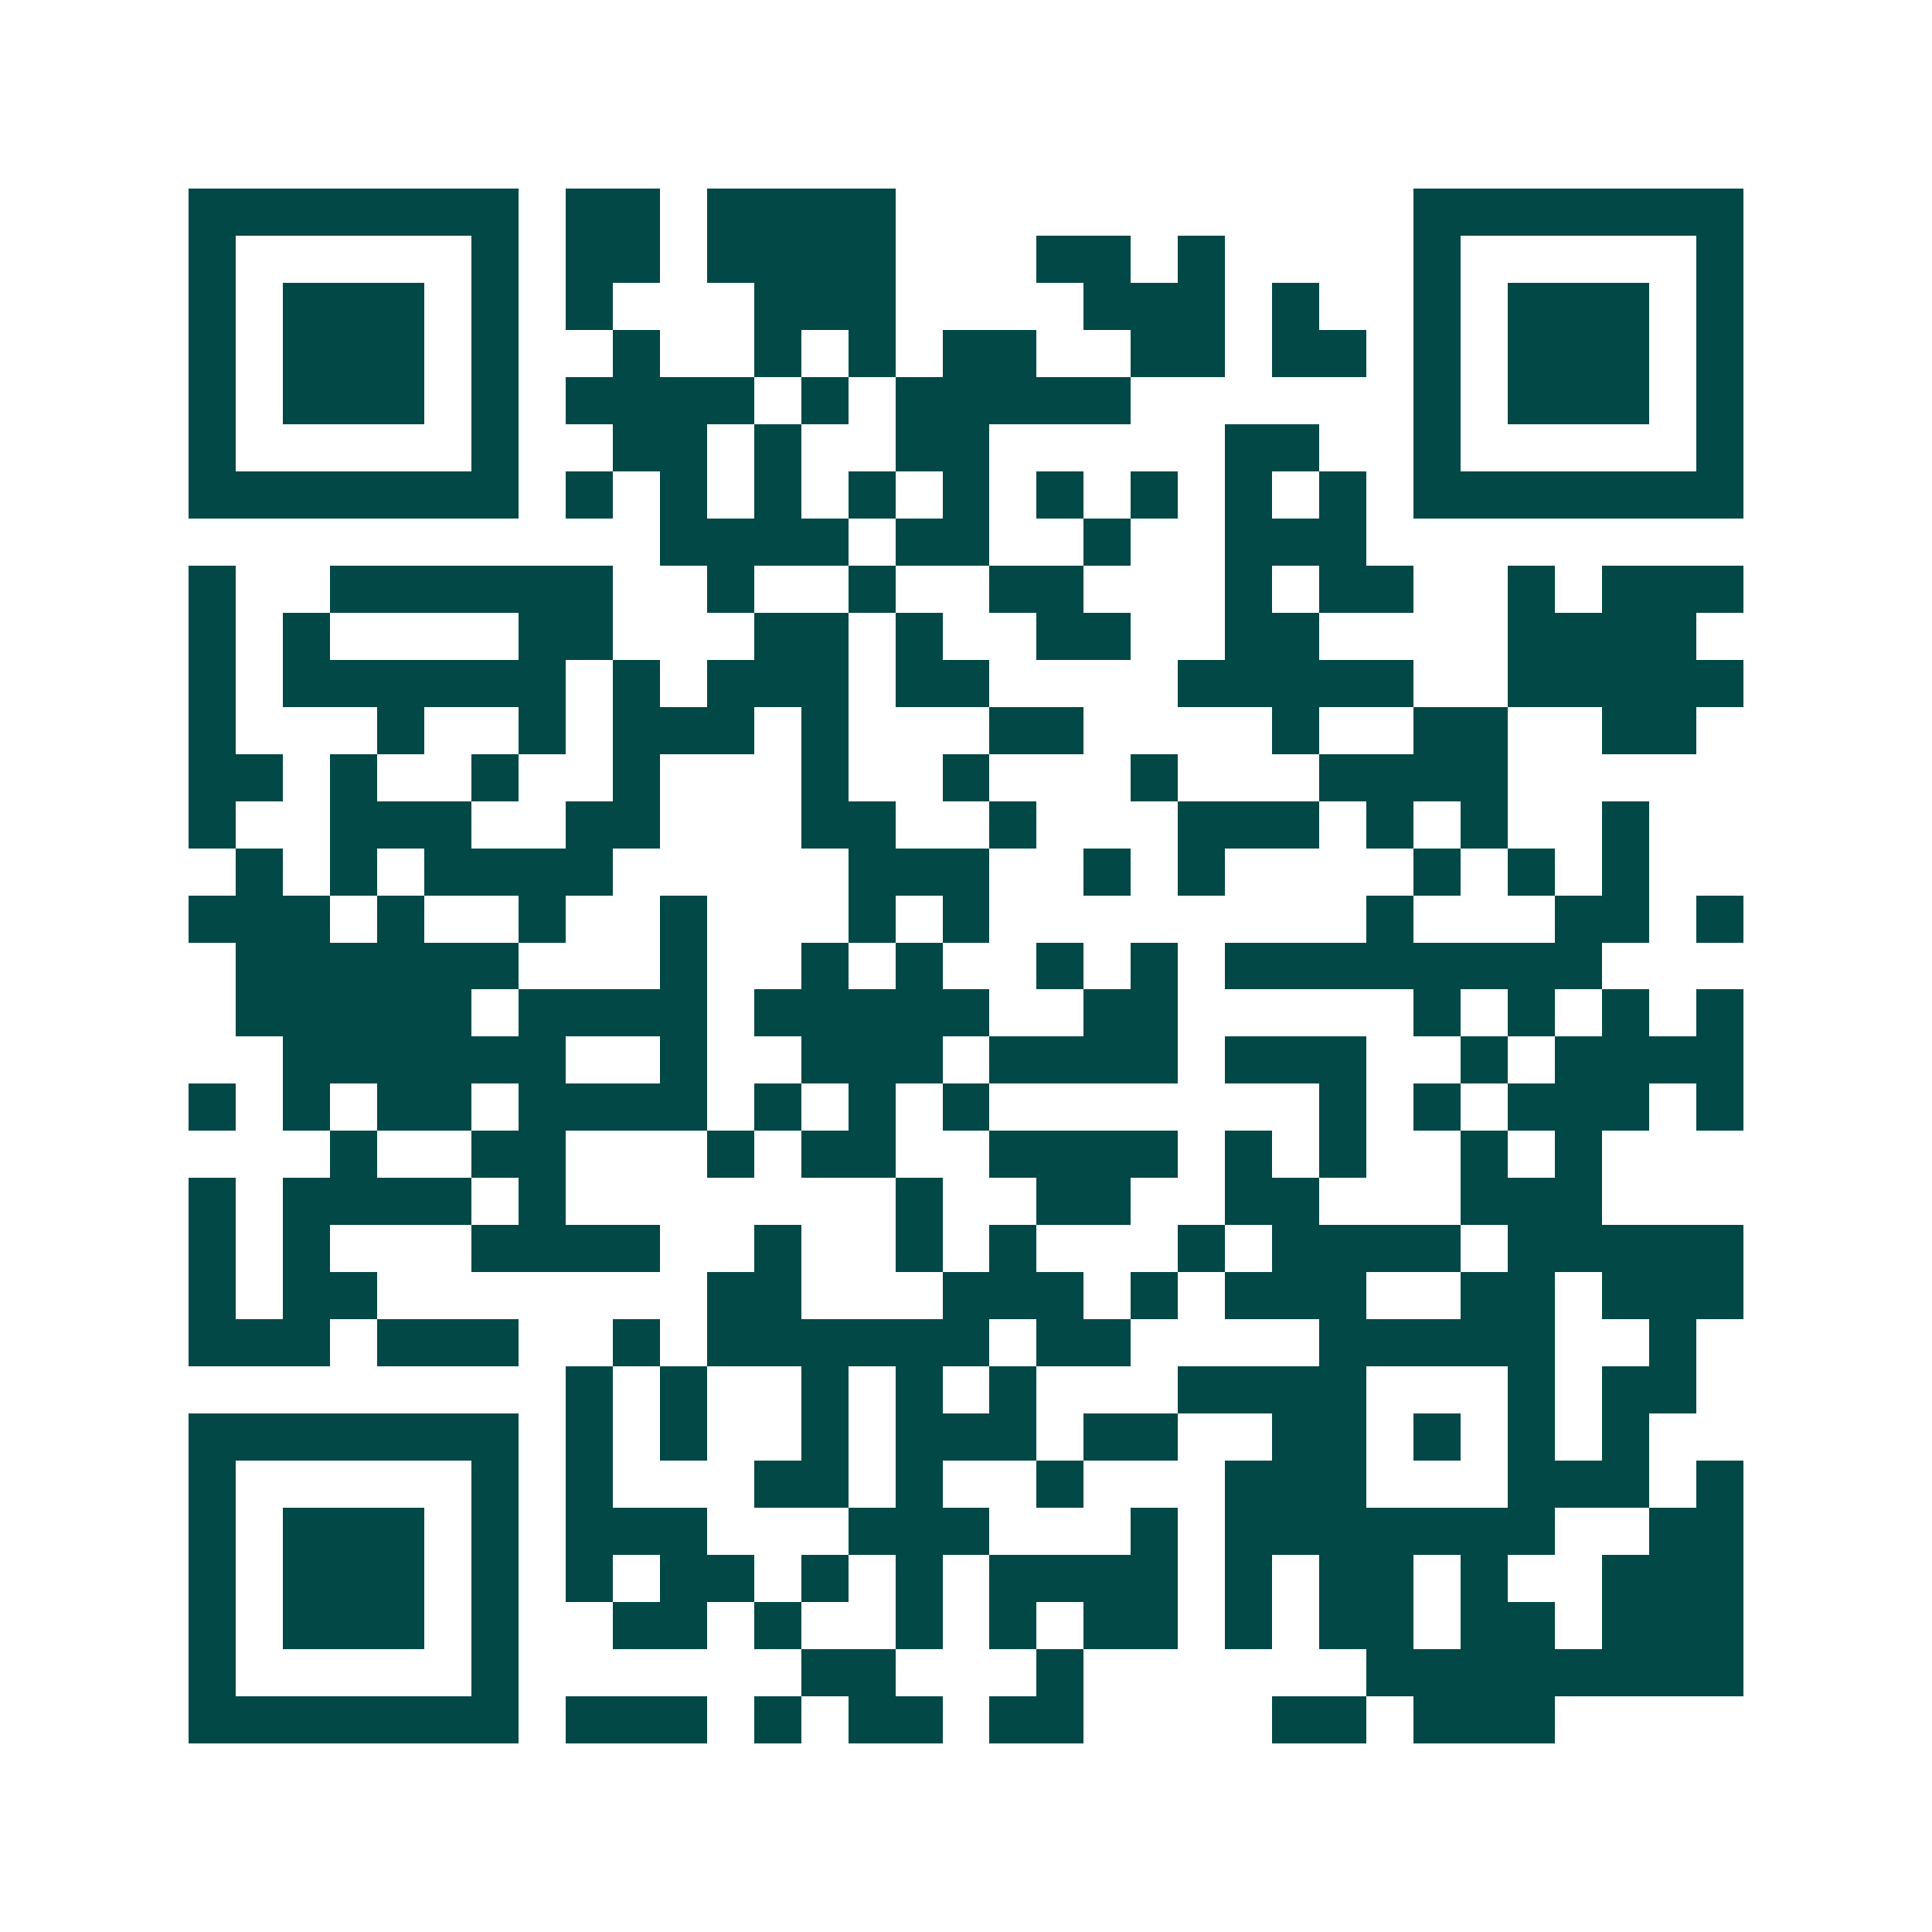 <svg xmlns="http://www.w3.org/2000/svg" width="200" height="200" viewBox="0 0 41 41" shape-rendering="crispEdges"><path fill="#ffffff" d="M0 0h41v41H0z"/><path stroke="#014847" d="M4 4.5h7m1 0h2m1 0h4m11 0h7M4 5.5h1m5 0h1m1 0h2m1 0h4m3 0h2m1 0h1m4 0h1m5 0h1M4 6.5h1m1 0h3m1 0h1m1 0h1m3 0h3m4 0h3m1 0h1m2 0h1m1 0h3m1 0h1M4 7.5h1m1 0h3m1 0h1m2 0h1m2 0h1m1 0h1m1 0h2m2 0h2m1 0h2m1 0h1m1 0h3m1 0h1M4 8.5h1m1 0h3m1 0h1m1 0h4m1 0h1m1 0h5m6 0h1m1 0h3m1 0h1M4 9.5h1m5 0h1m2 0h2m1 0h1m2 0h2m5 0h2m2 0h1m5 0h1M4 10.5h7m1 0h1m1 0h1m1 0h1m1 0h1m1 0h1m1 0h1m1 0h1m1 0h1m1 0h1m1 0h7M14 11.5h4m1 0h2m2 0h1m2 0h3M4 12.5h1m2 0h6m2 0h1m2 0h1m2 0h2m3 0h1m1 0h2m2 0h1m1 0h3M4 13.5h1m1 0h1m4 0h2m3 0h2m1 0h1m2 0h2m2 0h2m4 0h4M4 14.5h1m1 0h6m1 0h1m1 0h3m1 0h2m4 0h5m2 0h5M4 15.5h1m3 0h1m2 0h1m1 0h3m1 0h1m3 0h2m4 0h1m2 0h2m2 0h2M4 16.5h2m1 0h1m2 0h1m2 0h1m3 0h1m2 0h1m3 0h1m3 0h4M4 17.5h1m2 0h3m2 0h2m3 0h2m2 0h1m3 0h3m1 0h1m1 0h1m2 0h1M5 18.5h1m1 0h1m1 0h4m5 0h3m2 0h1m1 0h1m4 0h1m1 0h1m1 0h1M4 19.5h3m1 0h1m2 0h1m2 0h1m3 0h1m1 0h1m8 0h1m3 0h2m1 0h1M5 20.5h6m3 0h1m2 0h1m1 0h1m2 0h1m1 0h1m1 0h8M5 21.5h5m1 0h4m1 0h5m2 0h2m5 0h1m1 0h1m1 0h1m1 0h1M6 22.5h6m2 0h1m2 0h3m1 0h4m1 0h3m2 0h1m1 0h4M4 23.5h1m1 0h1m1 0h2m1 0h4m1 0h1m1 0h1m1 0h1m7 0h1m1 0h1m1 0h3m1 0h1M7 24.5h1m2 0h2m3 0h1m1 0h2m2 0h4m1 0h1m1 0h1m2 0h1m1 0h1M4 25.5h1m1 0h4m1 0h1m7 0h1m2 0h2m2 0h2m3 0h3M4 26.5h1m1 0h1m3 0h4m2 0h1m2 0h1m1 0h1m3 0h1m1 0h4m1 0h5M4 27.5h1m1 0h2m7 0h2m3 0h3m1 0h1m1 0h3m2 0h2m1 0h3M4 28.5h3m1 0h3m2 0h1m1 0h6m1 0h2m4 0h5m2 0h1M12 29.5h1m1 0h1m2 0h1m1 0h1m1 0h1m3 0h4m3 0h1m1 0h2M4 30.5h7m1 0h1m1 0h1m2 0h1m1 0h3m1 0h2m2 0h2m1 0h1m1 0h1m1 0h1M4 31.5h1m5 0h1m1 0h1m3 0h2m1 0h1m2 0h1m3 0h3m3 0h3m1 0h1M4 32.5h1m1 0h3m1 0h1m1 0h3m3 0h3m3 0h1m1 0h7m2 0h2M4 33.5h1m1 0h3m1 0h1m1 0h1m1 0h2m1 0h1m1 0h1m1 0h4m1 0h1m1 0h2m1 0h1m2 0h3M4 34.5h1m1 0h3m1 0h1m2 0h2m1 0h1m2 0h1m1 0h1m1 0h2m1 0h1m1 0h2m1 0h2m1 0h3M4 35.5h1m5 0h1m6 0h2m3 0h1m6 0h8M4 36.5h7m1 0h3m1 0h1m1 0h2m1 0h2m4 0h2m1 0h3"/></svg>
